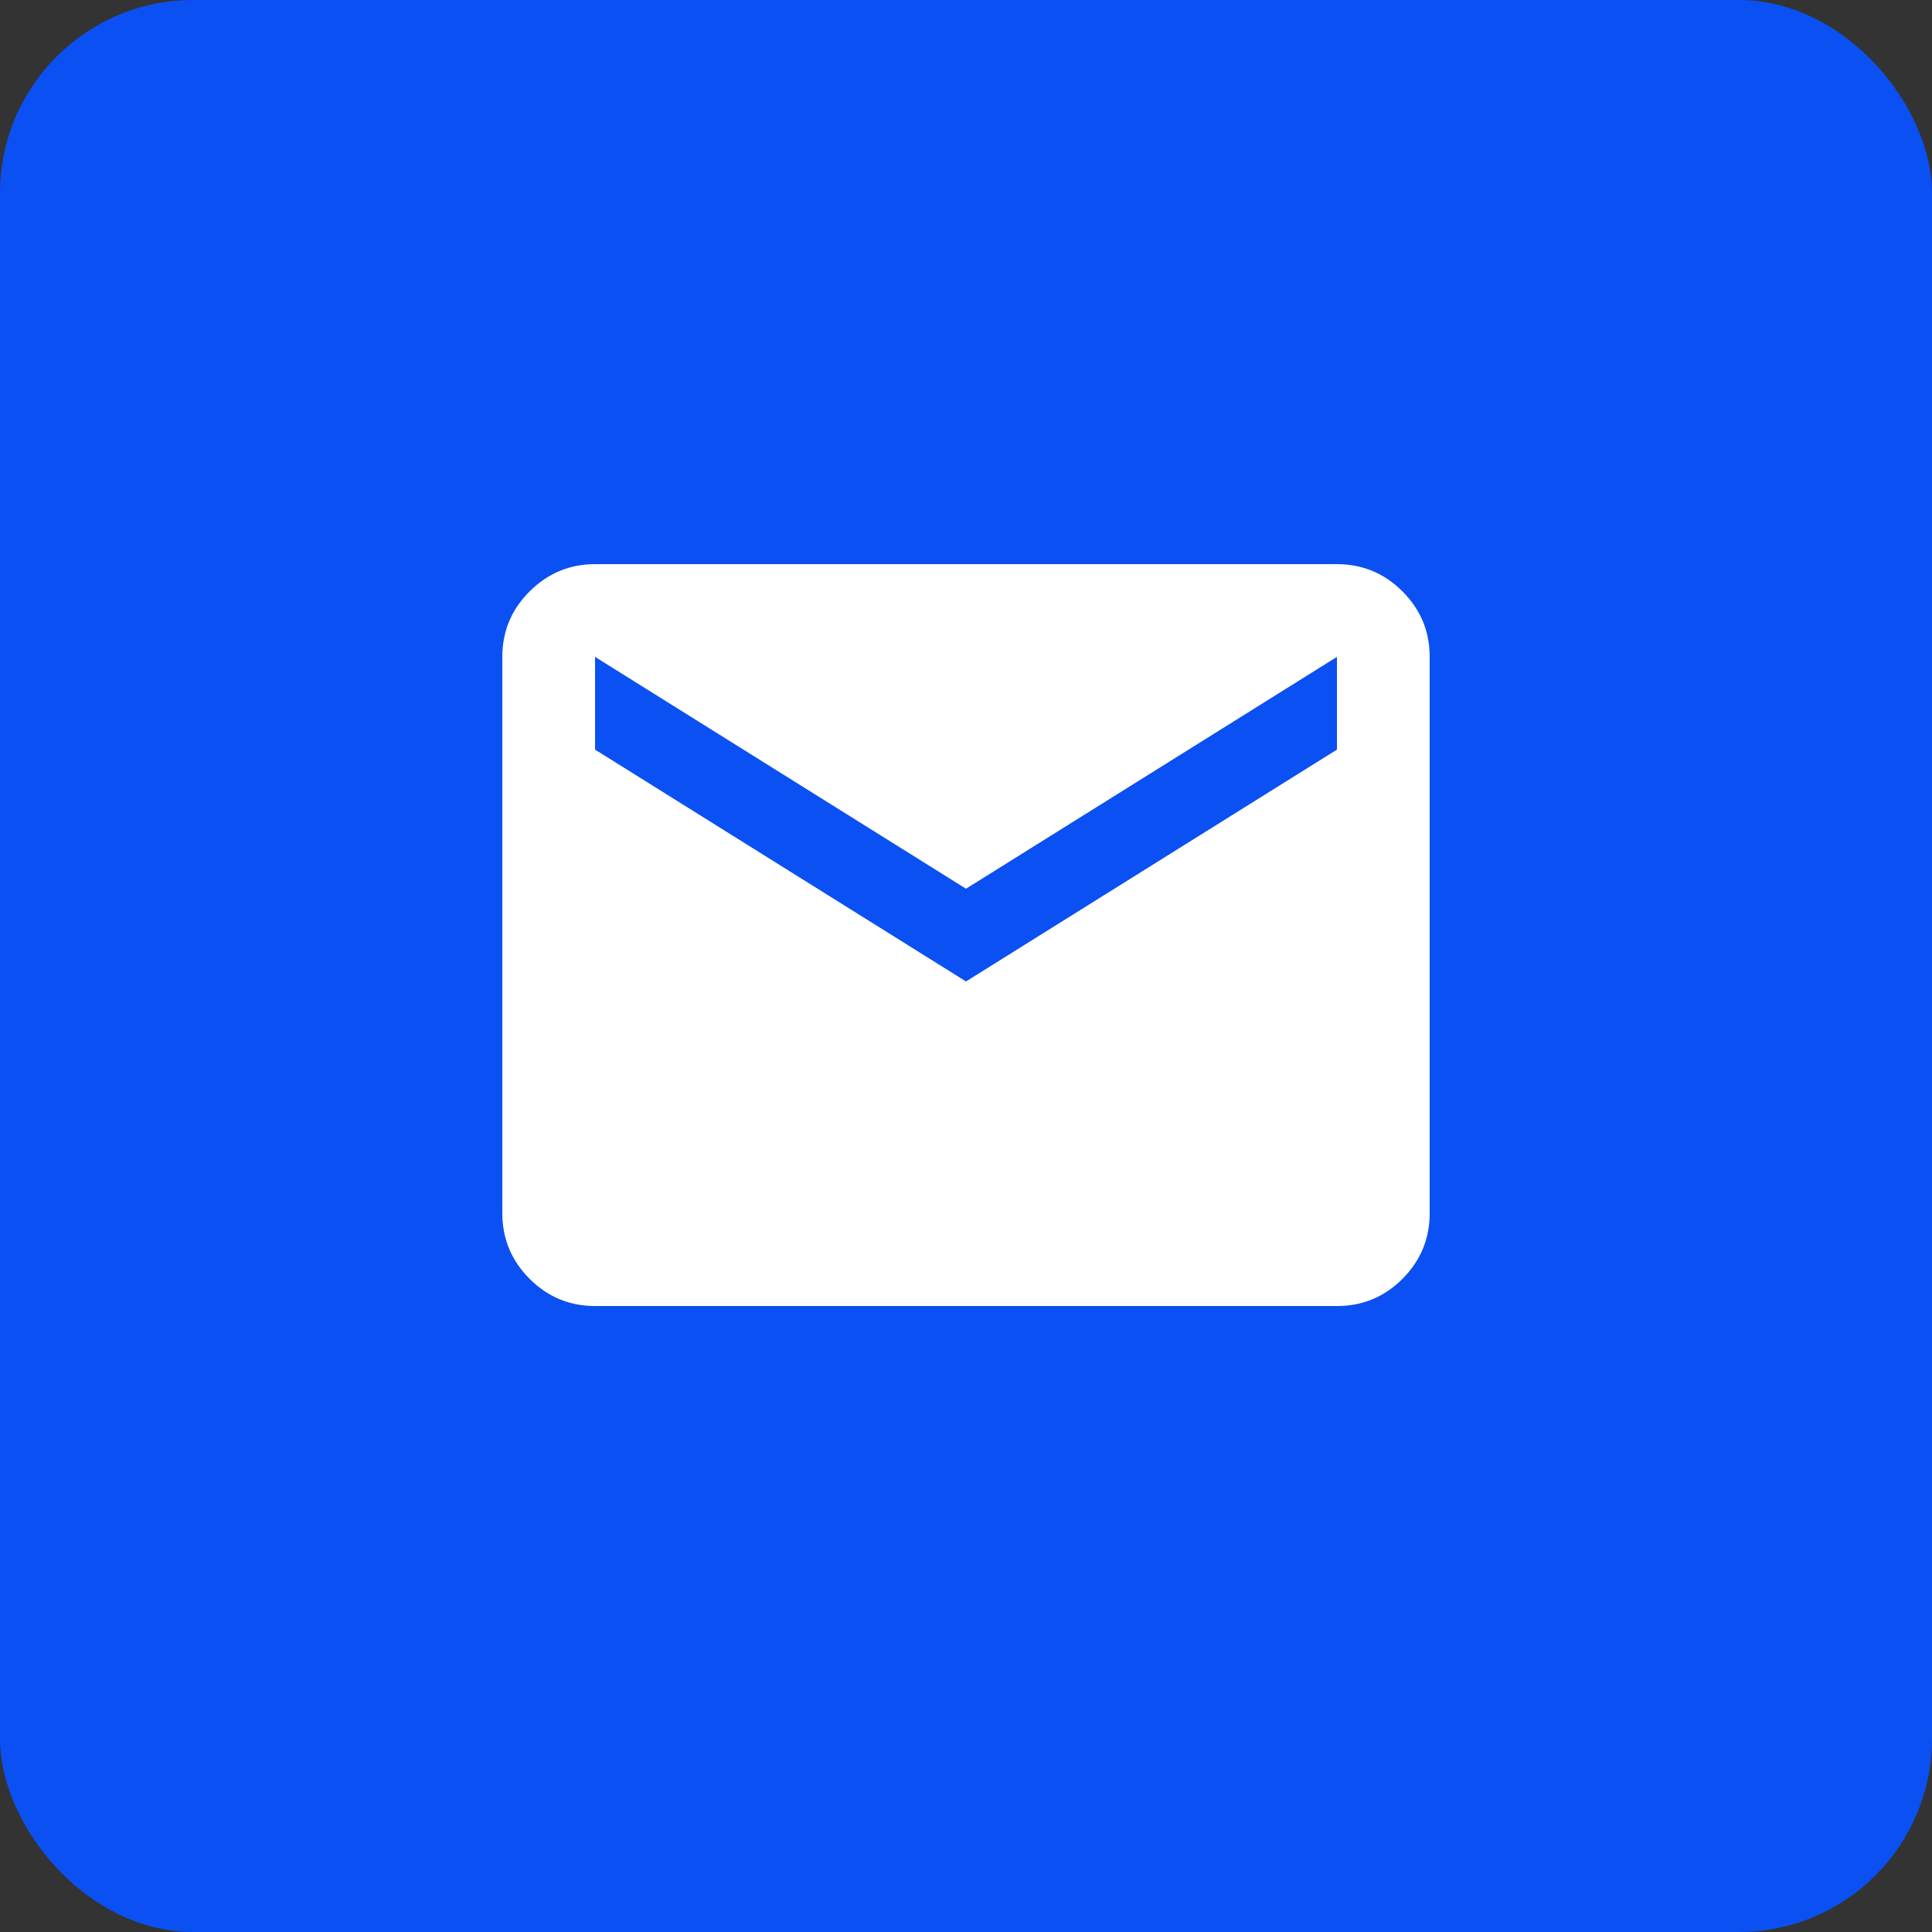<?xml version="1.0" encoding="UTF-8"?> <svg xmlns="http://www.w3.org/2000/svg" width="50" height="50" viewBox="0 0 50 50" fill="none"><rect x="0" y="0" width="50" height="50" fill="#333333" stroke="none"/><rect width="50" height="50" rx="5" fill="#0B50F2"></rect><g clip-path="url(#clip0_397_57)"><path d="M15.4 33.8C14.74 33.8 14.175 33.565 13.706 33.096C13.236 32.626 13.001 32.061 13 31.4V17C13 16.34 13.235 15.775 13.706 15.306C14.176 14.836 14.741 14.601 15.4 14.6H34.6C35.26 14.6 35.825 14.835 36.296 15.306C36.766 15.776 37.001 16.341 37 17V31.4C37 32.06 36.765 32.625 36.296 33.096C35.826 33.566 35.261 33.801 34.6 33.8H15.4ZM25 25.4L34.6 19.4V17L25 23L15.4 17V19.4L25 25.4Z" fill="white"></path></g><defs><clipPath id="clip0_397_57"><rect width="24" height="24" fill="white" transform="translate(13 13)"></rect></clipPath></defs></svg> 